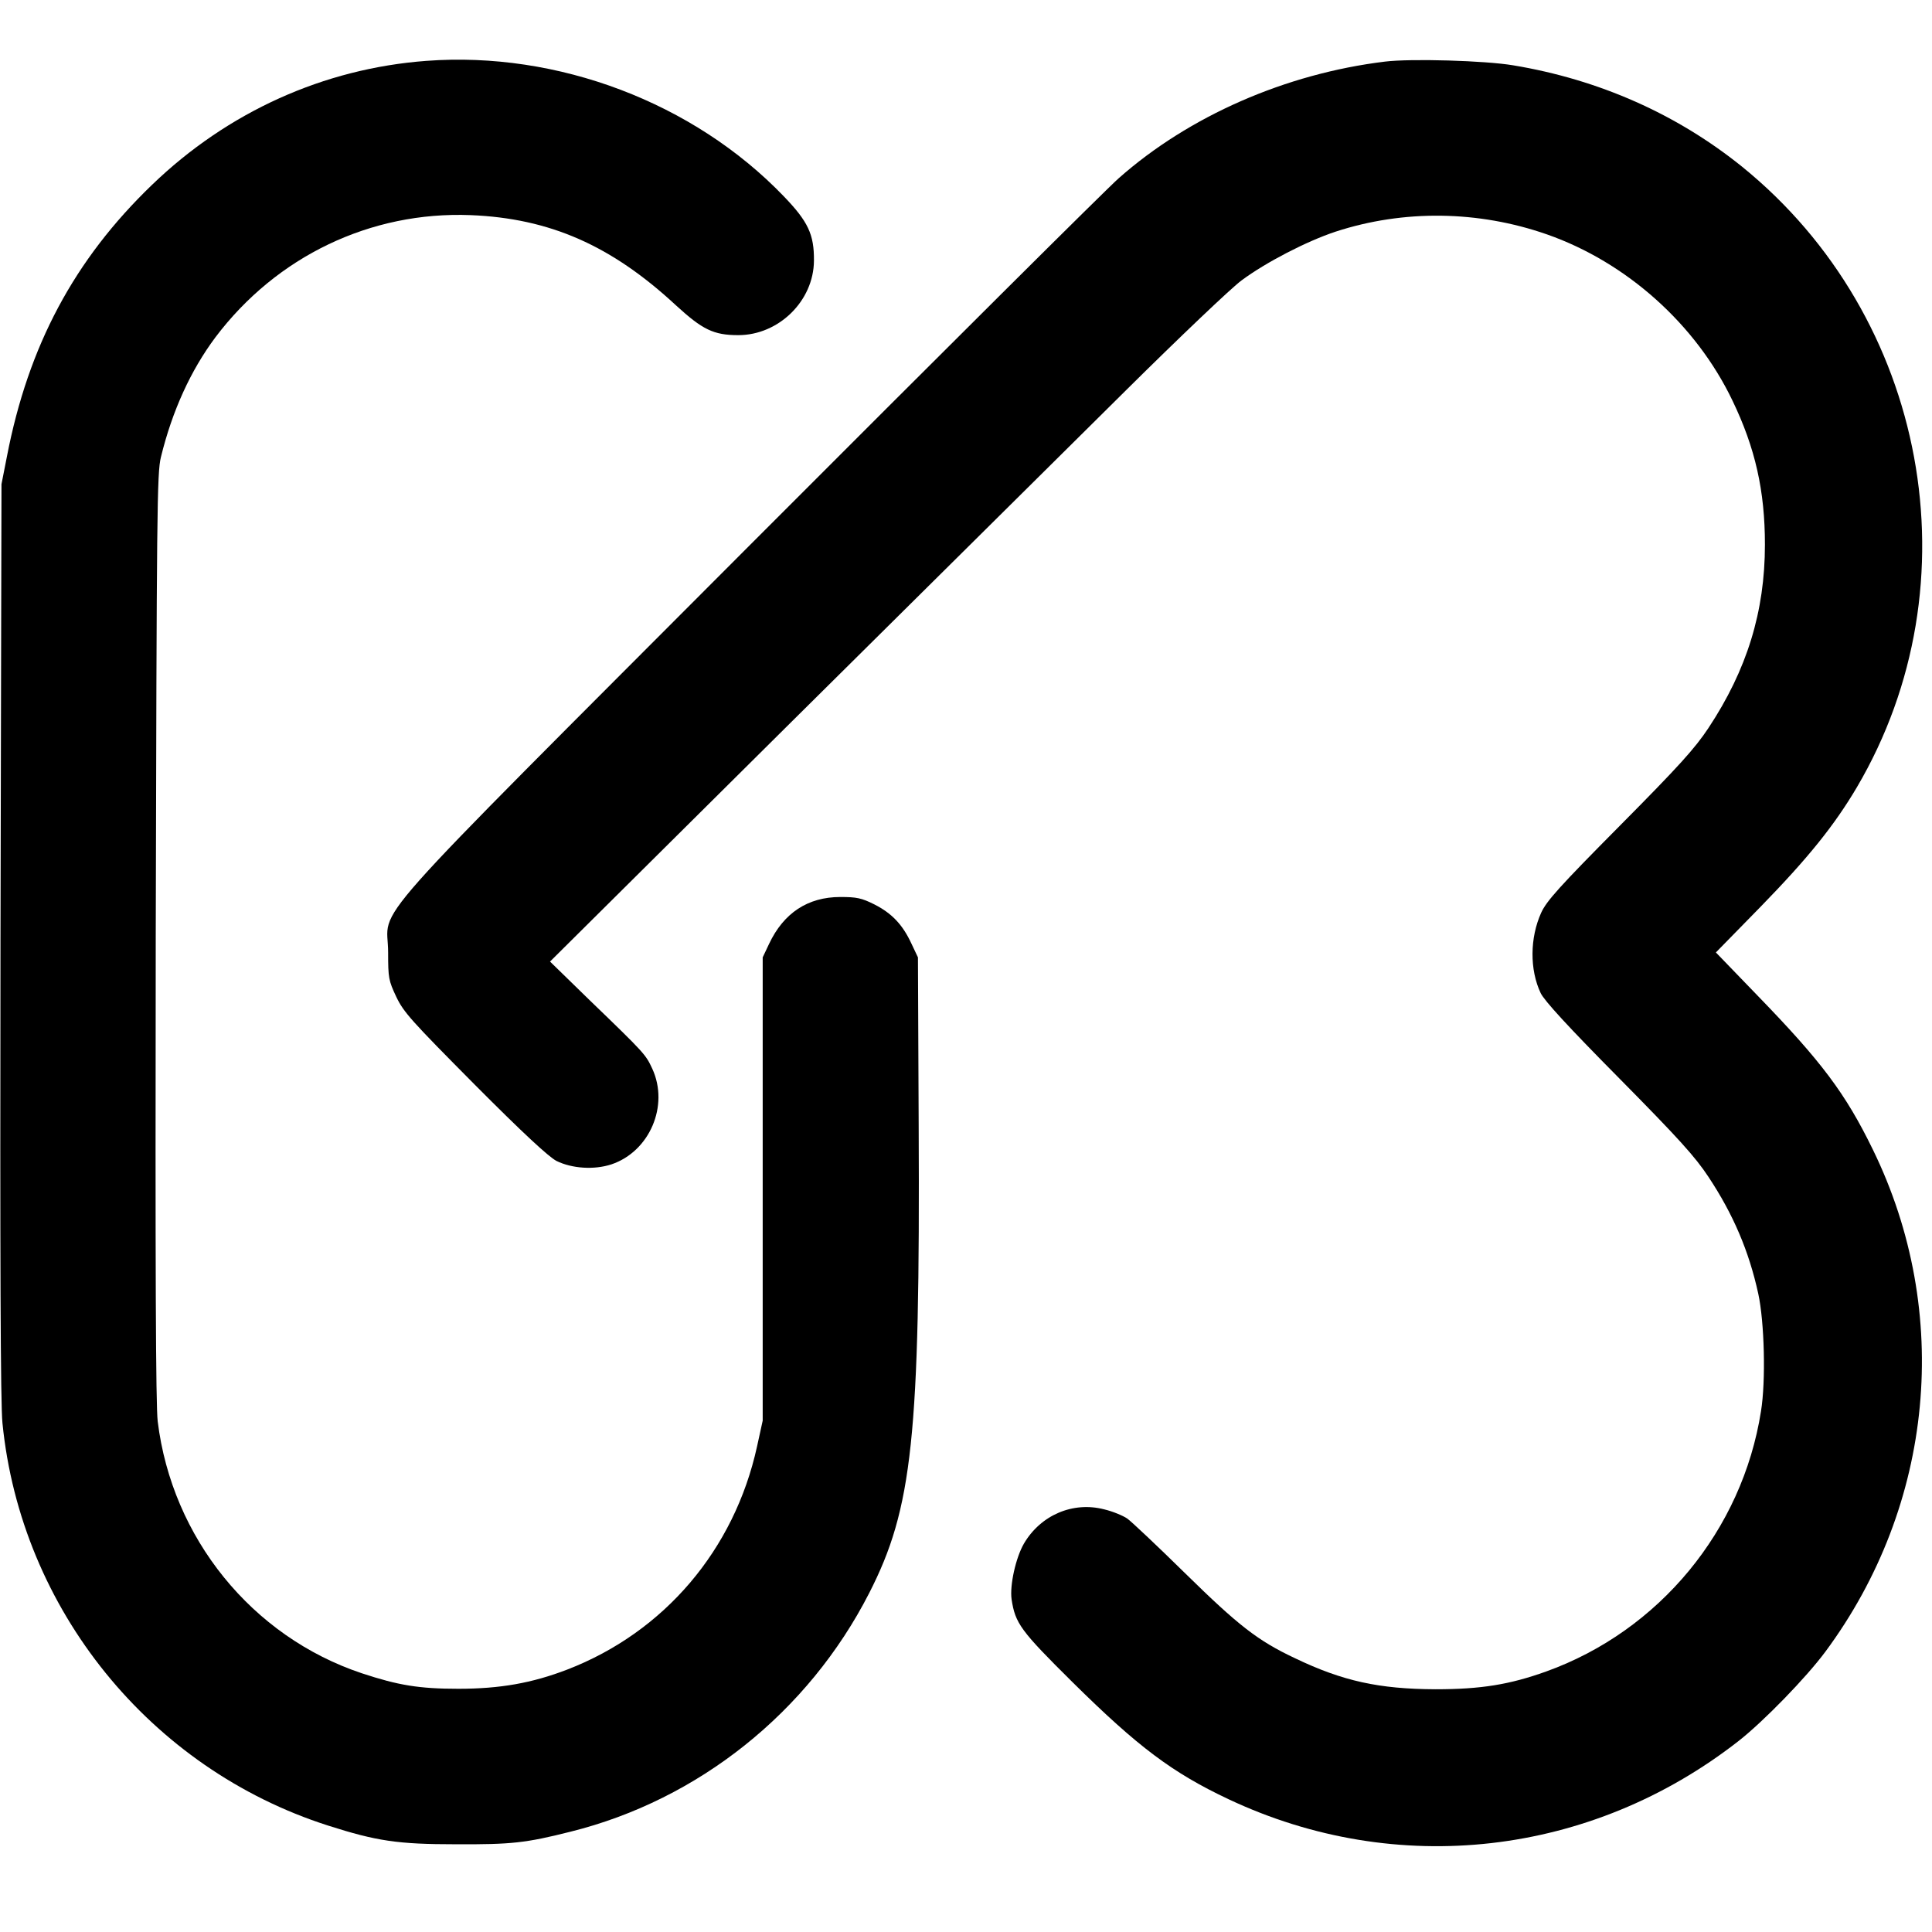 <?xml version="1.0" standalone="no"?>
<!DOCTYPE svg PUBLIC "-//W3C//DTD SVG 20010904//EN"
 "http://www.w3.org/TR/2001/REC-SVG-20010904/DTD/svg10.dtd">
<svg version="1.0" xmlns="http://www.w3.org/2000/svg"
 width="784pt" height="784pt" viewBox="0 0 784 784"
 preserveAspectRatio="xMidYMid meet">
<g transform="translate(0,784) scale(0.1,-0.1)"
fill="#000000" stroke="none">
<path d="M1730 7593 c-416 -31 -806 -207 -1113 -503 -315 -303 -502 -652 -589
-1103 l-22 -112 -4 -1850 c-2 -1298 0 -1883 8 -1960 75 -755 599 -1402 1321
-1633 197 -63 283 -76 519 -76 225 -1 283 5 465 51 519 129 965 485 1212 968
176 344 207 635 201 1895 l-3 685 -26 55 c-36 78 -80 124 -151 160 -52 26 -72
30 -138 30 -132 0 -230 -65 -289 -190 l-26 -55 0 -940 0 -940 -23 -105 c-92
-419 -376 -753 -770 -905 -143 -55 -273 -78 -442 -78 -159 0 -244 14 -392 63
-446 149 -770 549 -828 1022 -8 67 -10 617 -8 1968 4 1732 5 1880 21 1945 46
188 121 352 221 486 248 329 630 512 1036 496 321 -13 571 -123 833 -366 108
-99 153 -121 253 -121 164 0 306 139 307 302 1 107 -24 159 -122 261 -366 381
-918 590 -1451 550z"/>
<path d="M5620 7590 c-403 -49 -795 -221 -1080 -473 -47 -41 -720 -711 -1496
-1488 -1617 -1621 -1469 -1454 -1469 -1654 0 -104 2 -114 33 -180 30 -63 61
-97 318 -356 198 -199 300 -293 332 -310 63 -31 153 -37 223 -14 155 52 235
238 166 388 -27 58 -29 61 -254 278 l-161 157 976 969 c537 532 1152 1142
1365 1353 214 212 423 411 465 442 98 73 264 159 382 198 276 90 579 86 857
-11 323 -113 605 -365 753 -674 93 -193 132 -367 132 -585 0 -272 -73 -508
-229 -744 -55 -83 -120 -155 -360 -397 -246 -248 -297 -305 -319 -353 -46
-102 -47 -231 -2 -326 15 -31 110 -135 318 -345 242 -245 309 -319 363 -401
100 -151 164 -300 202 -474 25 -115 31 -354 11 -477 -76 -483 -413 -891 -872
-1056 -148 -53 -264 -72 -449 -72 -229 1 -376 33 -570 126 -151 71 -230 133
-445 344 -113 111 -219 211 -236 223 -18 12 -59 29 -93 37 -127 33 -258 -23
-326 -139 -33 -57 -58 -169 -50 -226 15 -98 36 -127 248 -337 265 -262 405
-367 632 -474 683 -322 1471 -232 2070 236 102 80 274 257 352 362 442 596
516 1377 193 2038 -111 228 -209 358 -468 625 l-169 175 182 186 c193 198 299
330 390 484 487 827 287 1908 -465 2518 -264 213 -580 354 -930 412 -113 19
-414 28 -520 15z"/>
</g>
</svg>
